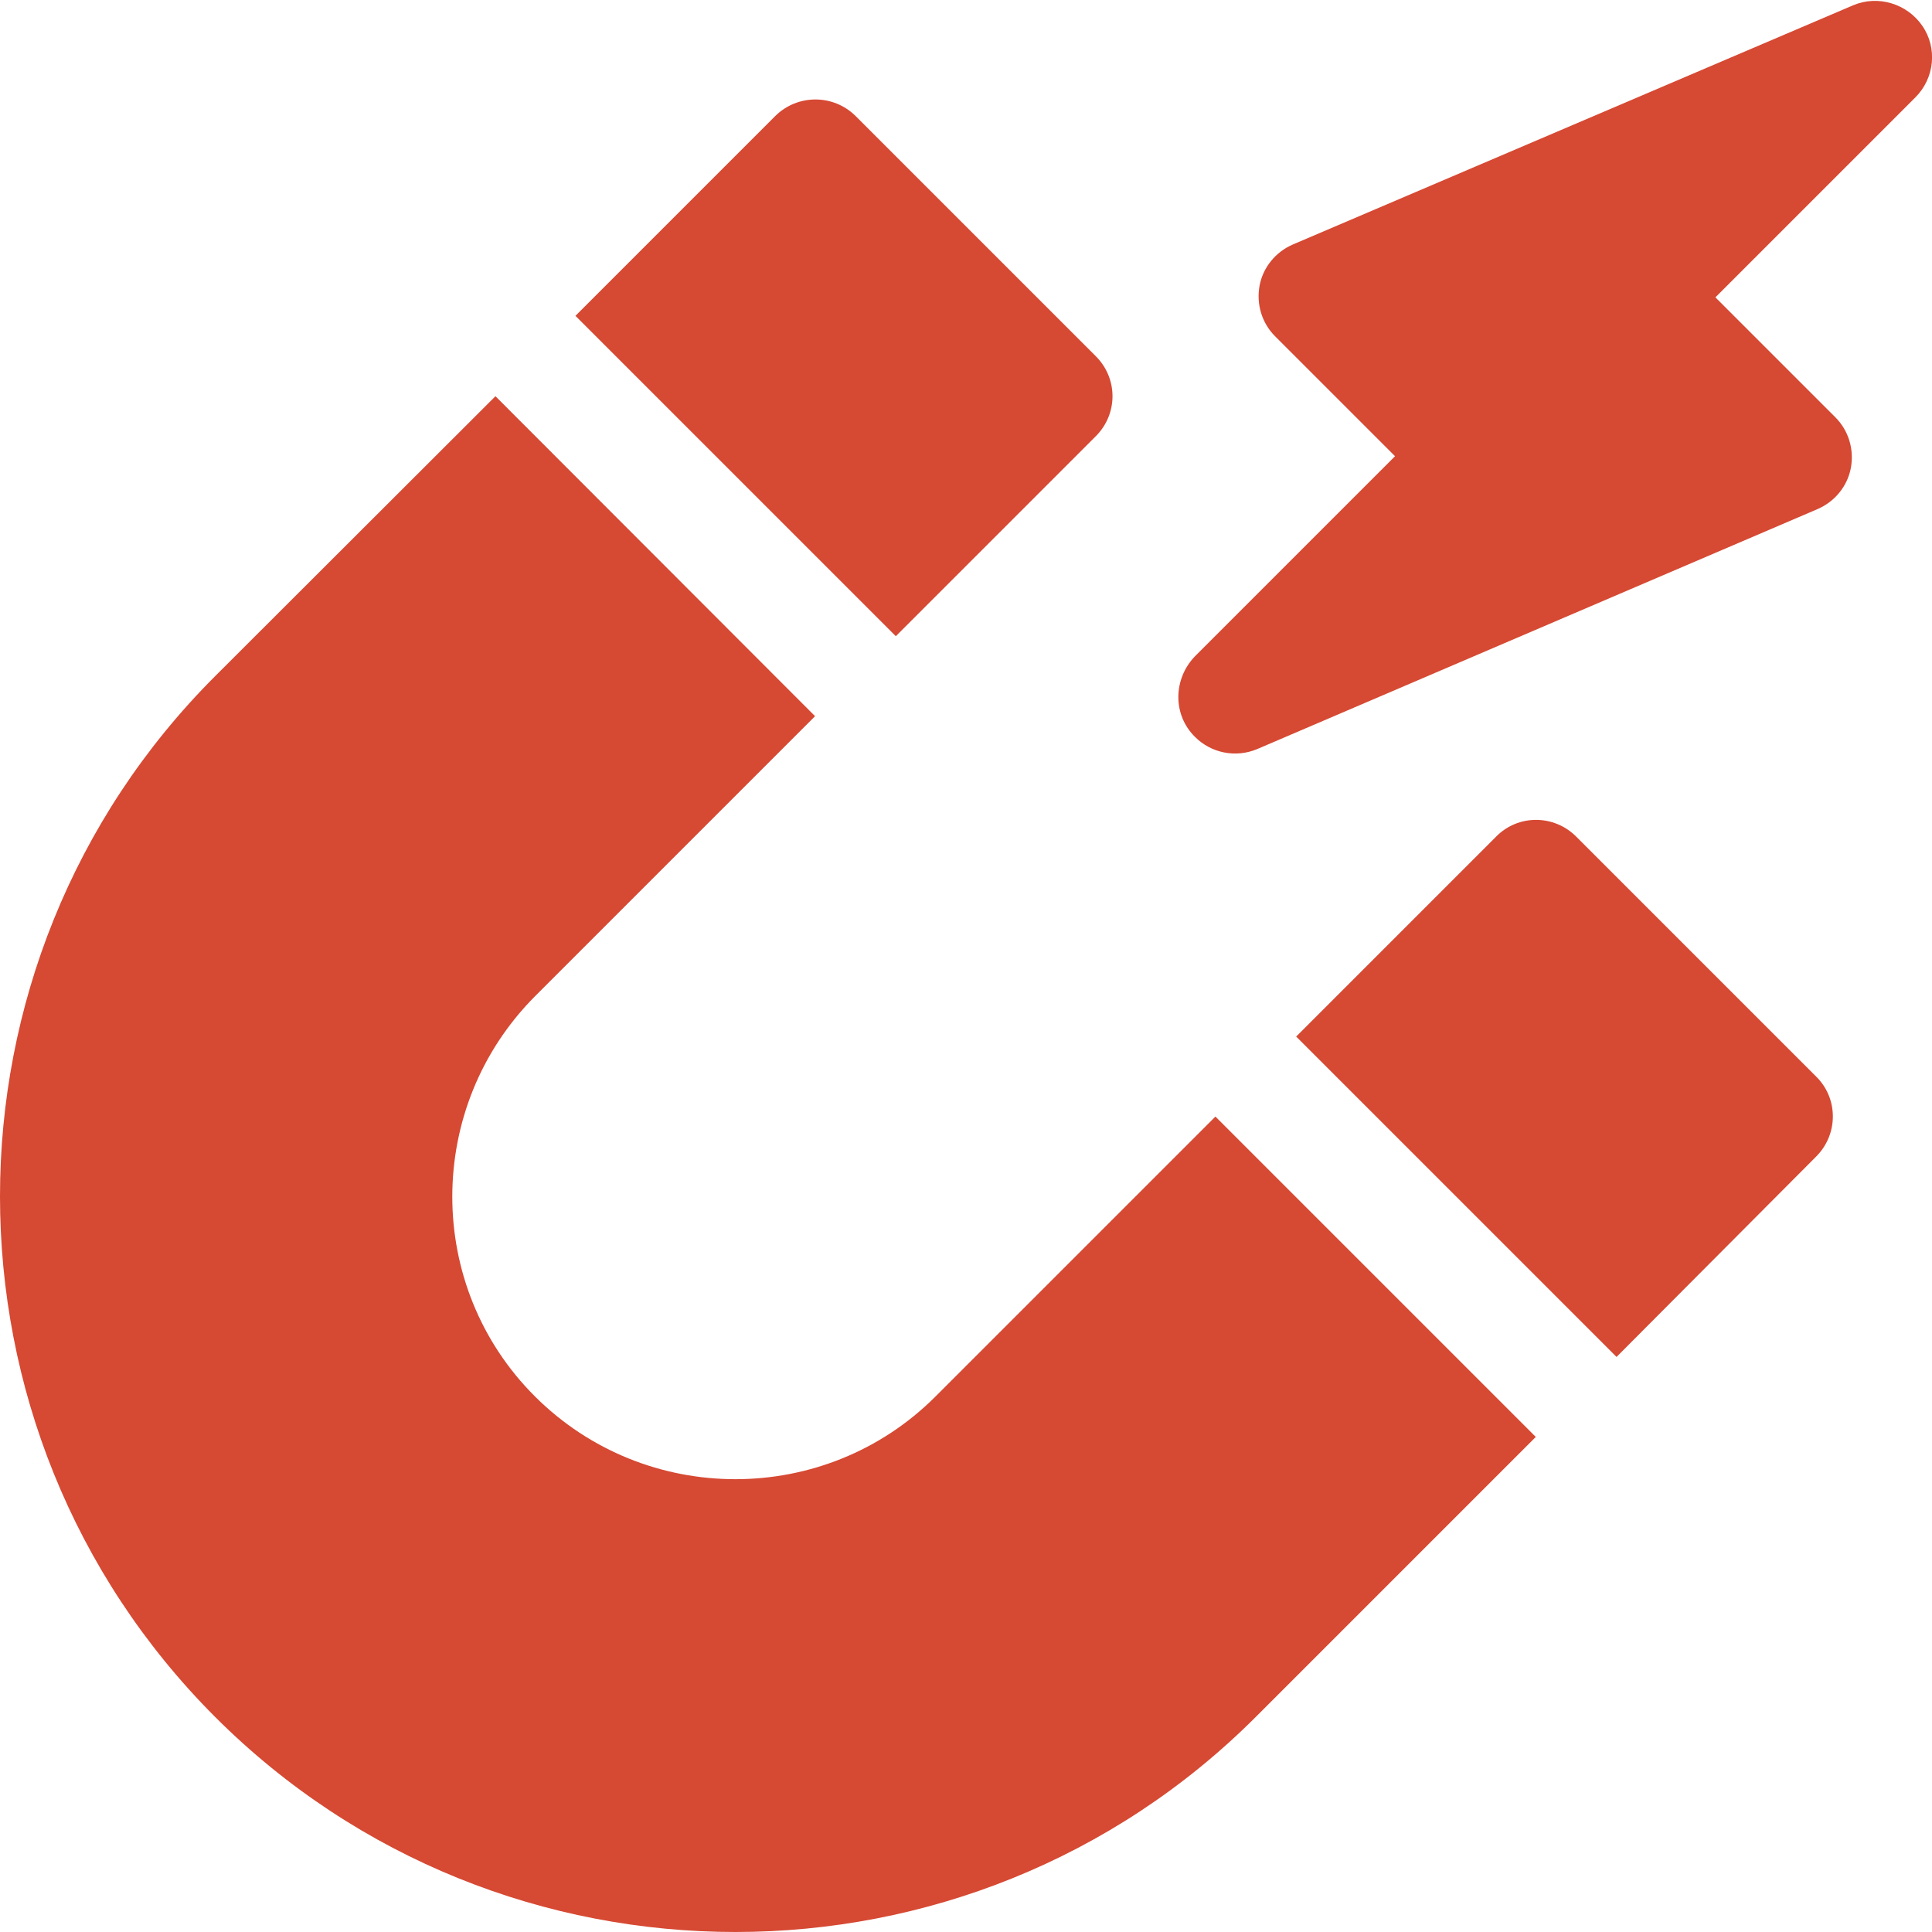 <?xml version="1.0" encoding="utf-8"?>
<!-- Generator: Adobe Illustrator 27.8.1, SVG Export Plug-In . SVG Version: 6.00 Build 0)  -->
<svg version="1.1" id="Capa_1" xmlns="http://www.w3.org/2000/svg" xmlns:xlink="http://www.w3.org/1999/xlink" x="0px" y="0px"
	 viewBox="0 0 512 512" style="enable-background:new 0 0 512 512;" xml:space="preserve">
<style type="text/css">
	.st0{fill:#D64933;}
</style>
<g>
	<path class="st0" d="M316.7,195.3c4.3,4.3,10.8,5.6,16.5,3.2l148.5-63.6c4.6-2,7.9-6.1,8.8-10.9c0.9-4.9-0.6-9.9-4.1-13.4
		l-31.8-31.8l53-53c5.1-5.1,5.9-13.1,1.8-19c-4-5.8-11.7-8.2-18.3-5.4L342.6,64.8c-4.6,2-7.9,6.1-8.8,10.9
		c-0.9,4.9,0.6,9.9,4.1,13.4l31.8,31.8l-53,53C310.9,179.9,310.7,189.4,316.7,195.3z"/>
	<path class="st0" d="M205.5,30.7l-53,53l84.9,84.9l53-53c5.9-5.9,5.9-15.3,0-21.2l-63.6-63.6C220.9,24.9,211.4,24.9,205.5,30.7z"/>
	<path class="st0" d="M481.3,306.5c5.9-5.9,5.9-15.4,0-21.2l-63.6-63.6c-5.9-5.9-15.4-5.9-21.2,0l-53,53l84.9,84.9L481.3,306.5z"/>
	<path class="st0" d="M332.8,455l74.2-74.2l-84.9-84.9l-74.2,74.2c-29.2,29.2-76.8,29.2-106.1,0s-29.2-76.8,0-106.1l74.2-74.2
		L131.3,105L57,179.2c-76,76-76,199.7,0,275.8C133,531,256.8,531,332.8,455z"/>
</g>
</svg>
